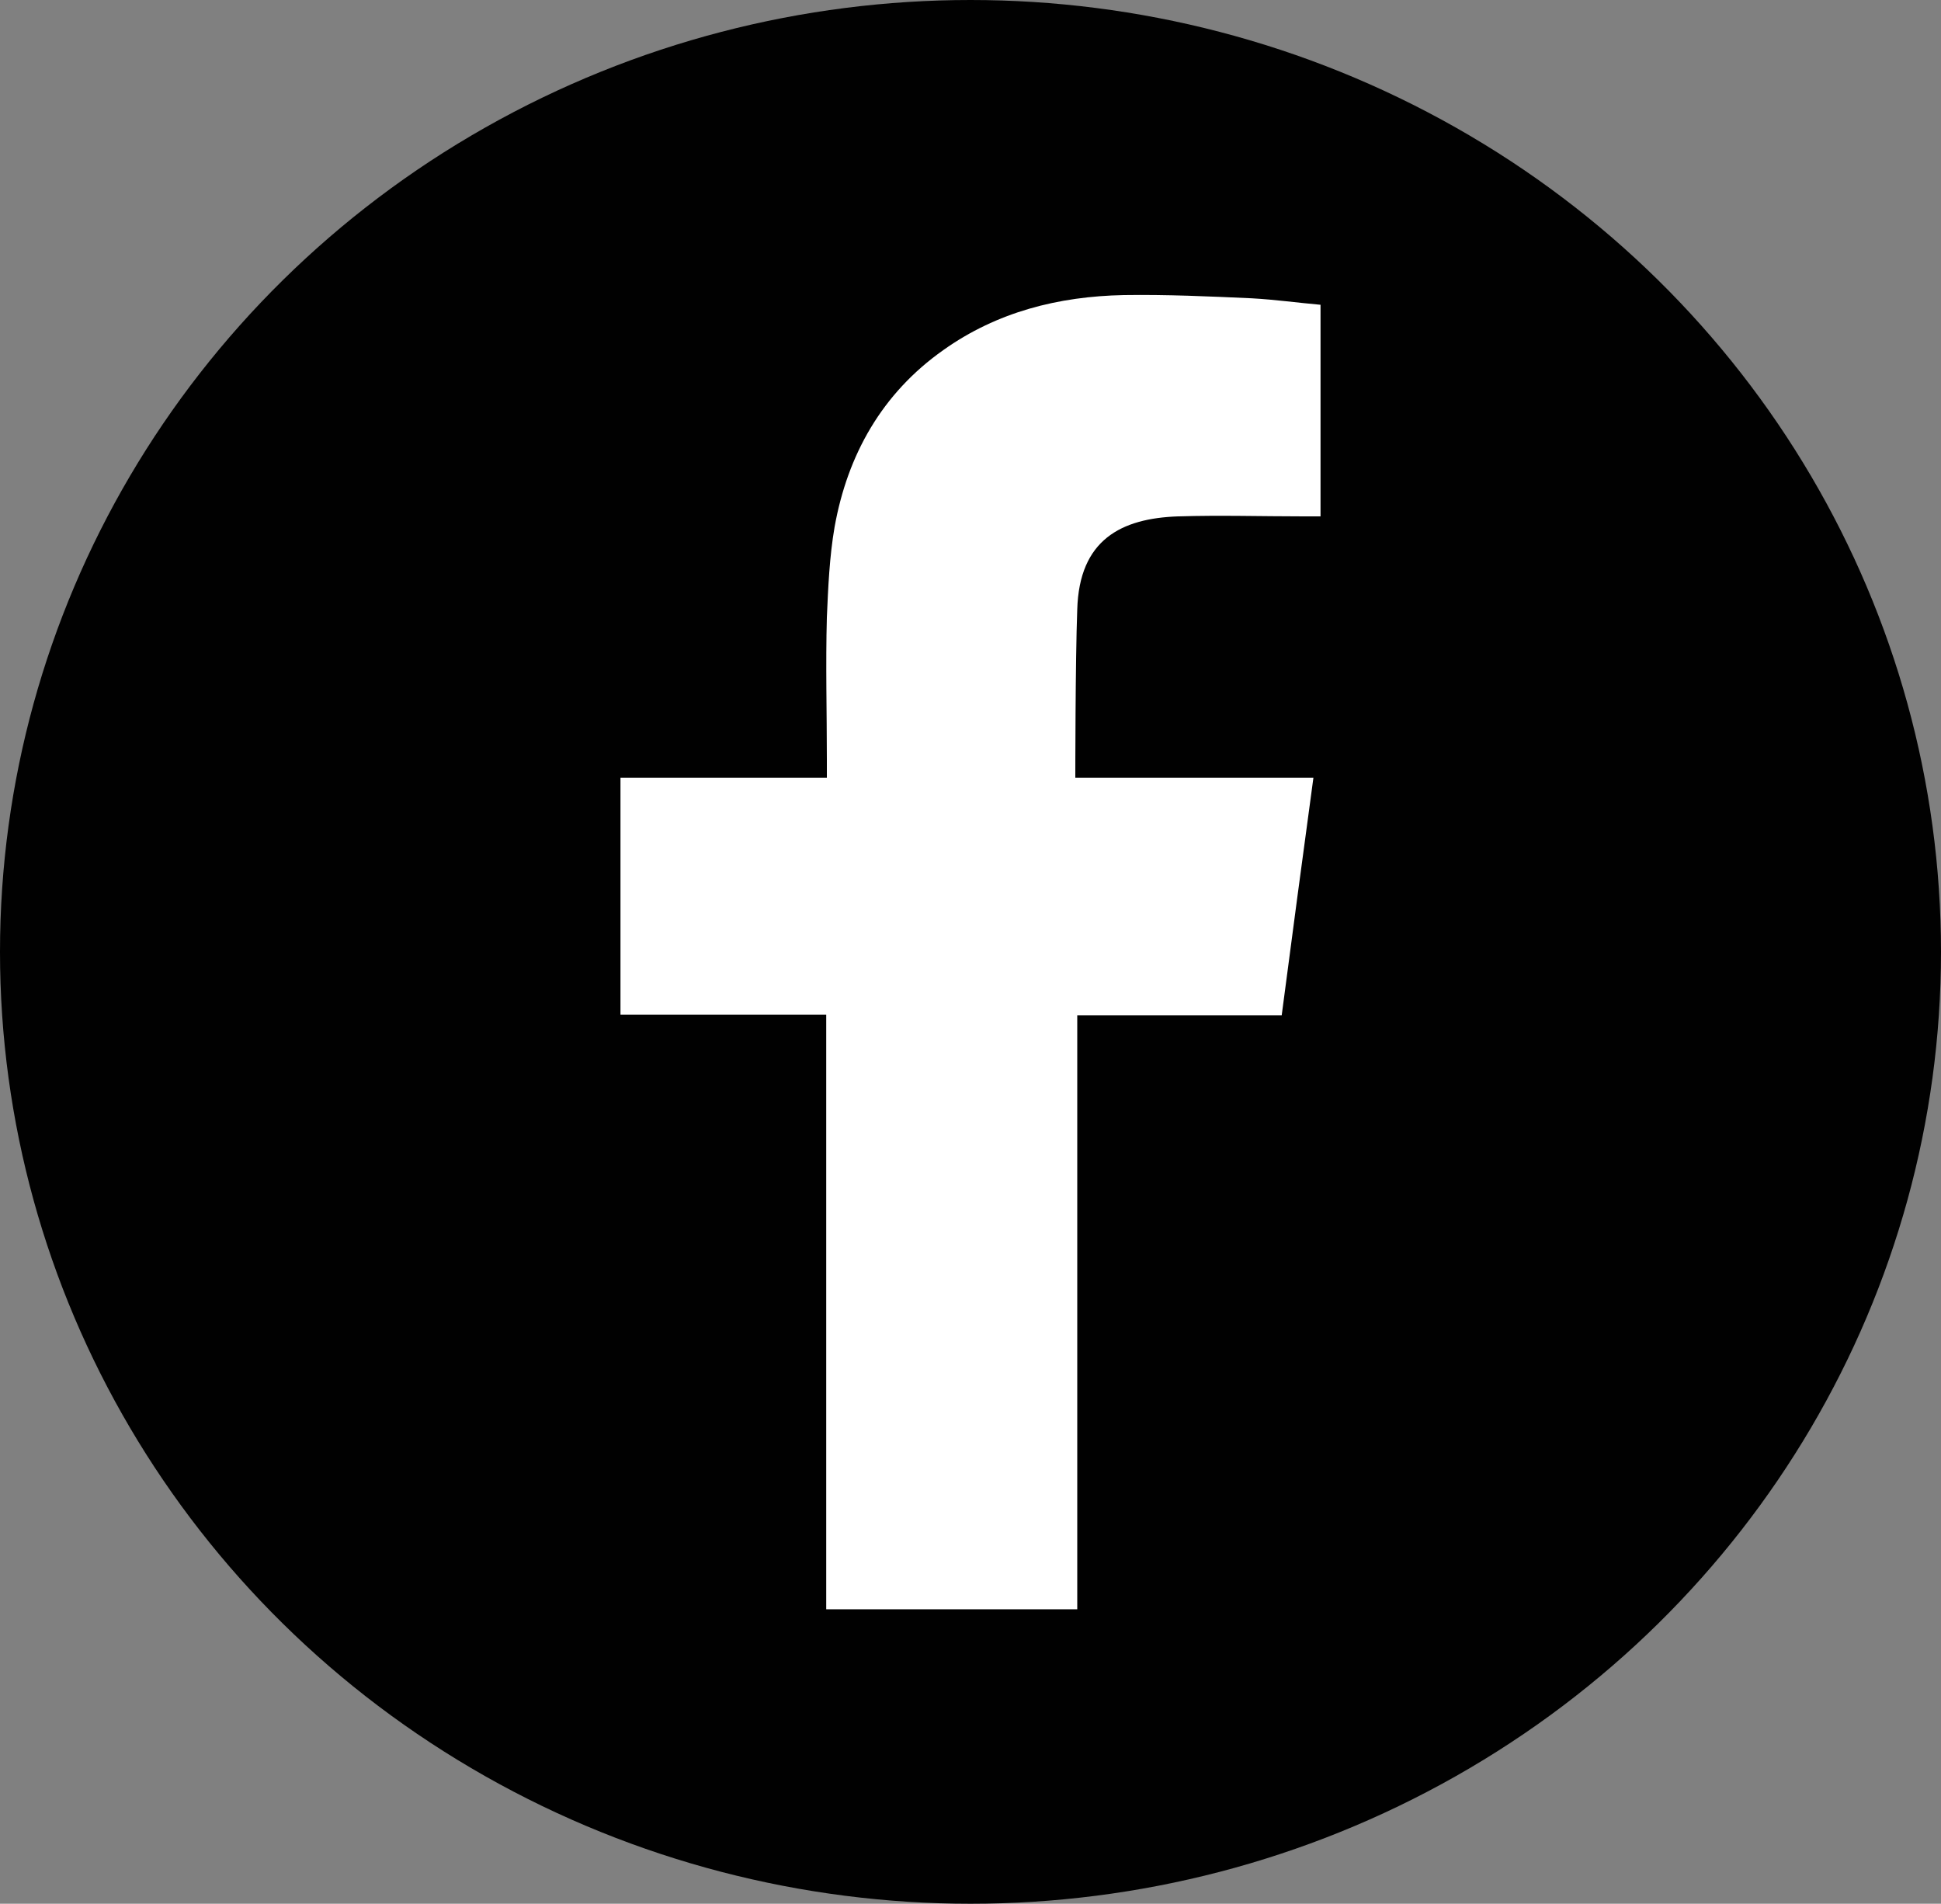 <svg xmlns="http://www.w3.org/2000/svg" id="Calque_2" viewBox="0 0 30 29.42"><rect x="0" y="0" width="30" height="29.42" fill="#808080" stroke="none"/><defs><style>      .cls-1 {        fill: #010101;      }      .cls-2 {        fill: #fff;        fill-rule: evenodd;      }    </style></defs><g id="Calque_1-2" data-name="Calque_1"><g><ellipse class="cls-1" cx="15" cy="14.71" rx="15" ry="14.71"></ellipse><path class="cls-2" d="M18.22,7.98c.64-.02,1.28,0,1.93,0h.26v-3.27c-.34-.03-.7-.08-1.06-.1-.66-.03-1.32-.06-1.98-.05-1.01.02-1.96.26-2.79.85-.95.67-1.48,1.62-1.68,2.73-.08.46-.1.94-.12,1.4-.02.73,0,1.47,0,2.2v.28h-3.19v3.66h3.18v9.19h3.88v-9.18h3.16c.16-1.22.32-2.42.49-3.67-.25,0-.48,0-.71,0-.9,0-2.97,0-2.97,0,0,0,0-1.81.03-2.6.03-1.08.68-1.41,1.56-1.44Z"></path></g></g></svg>